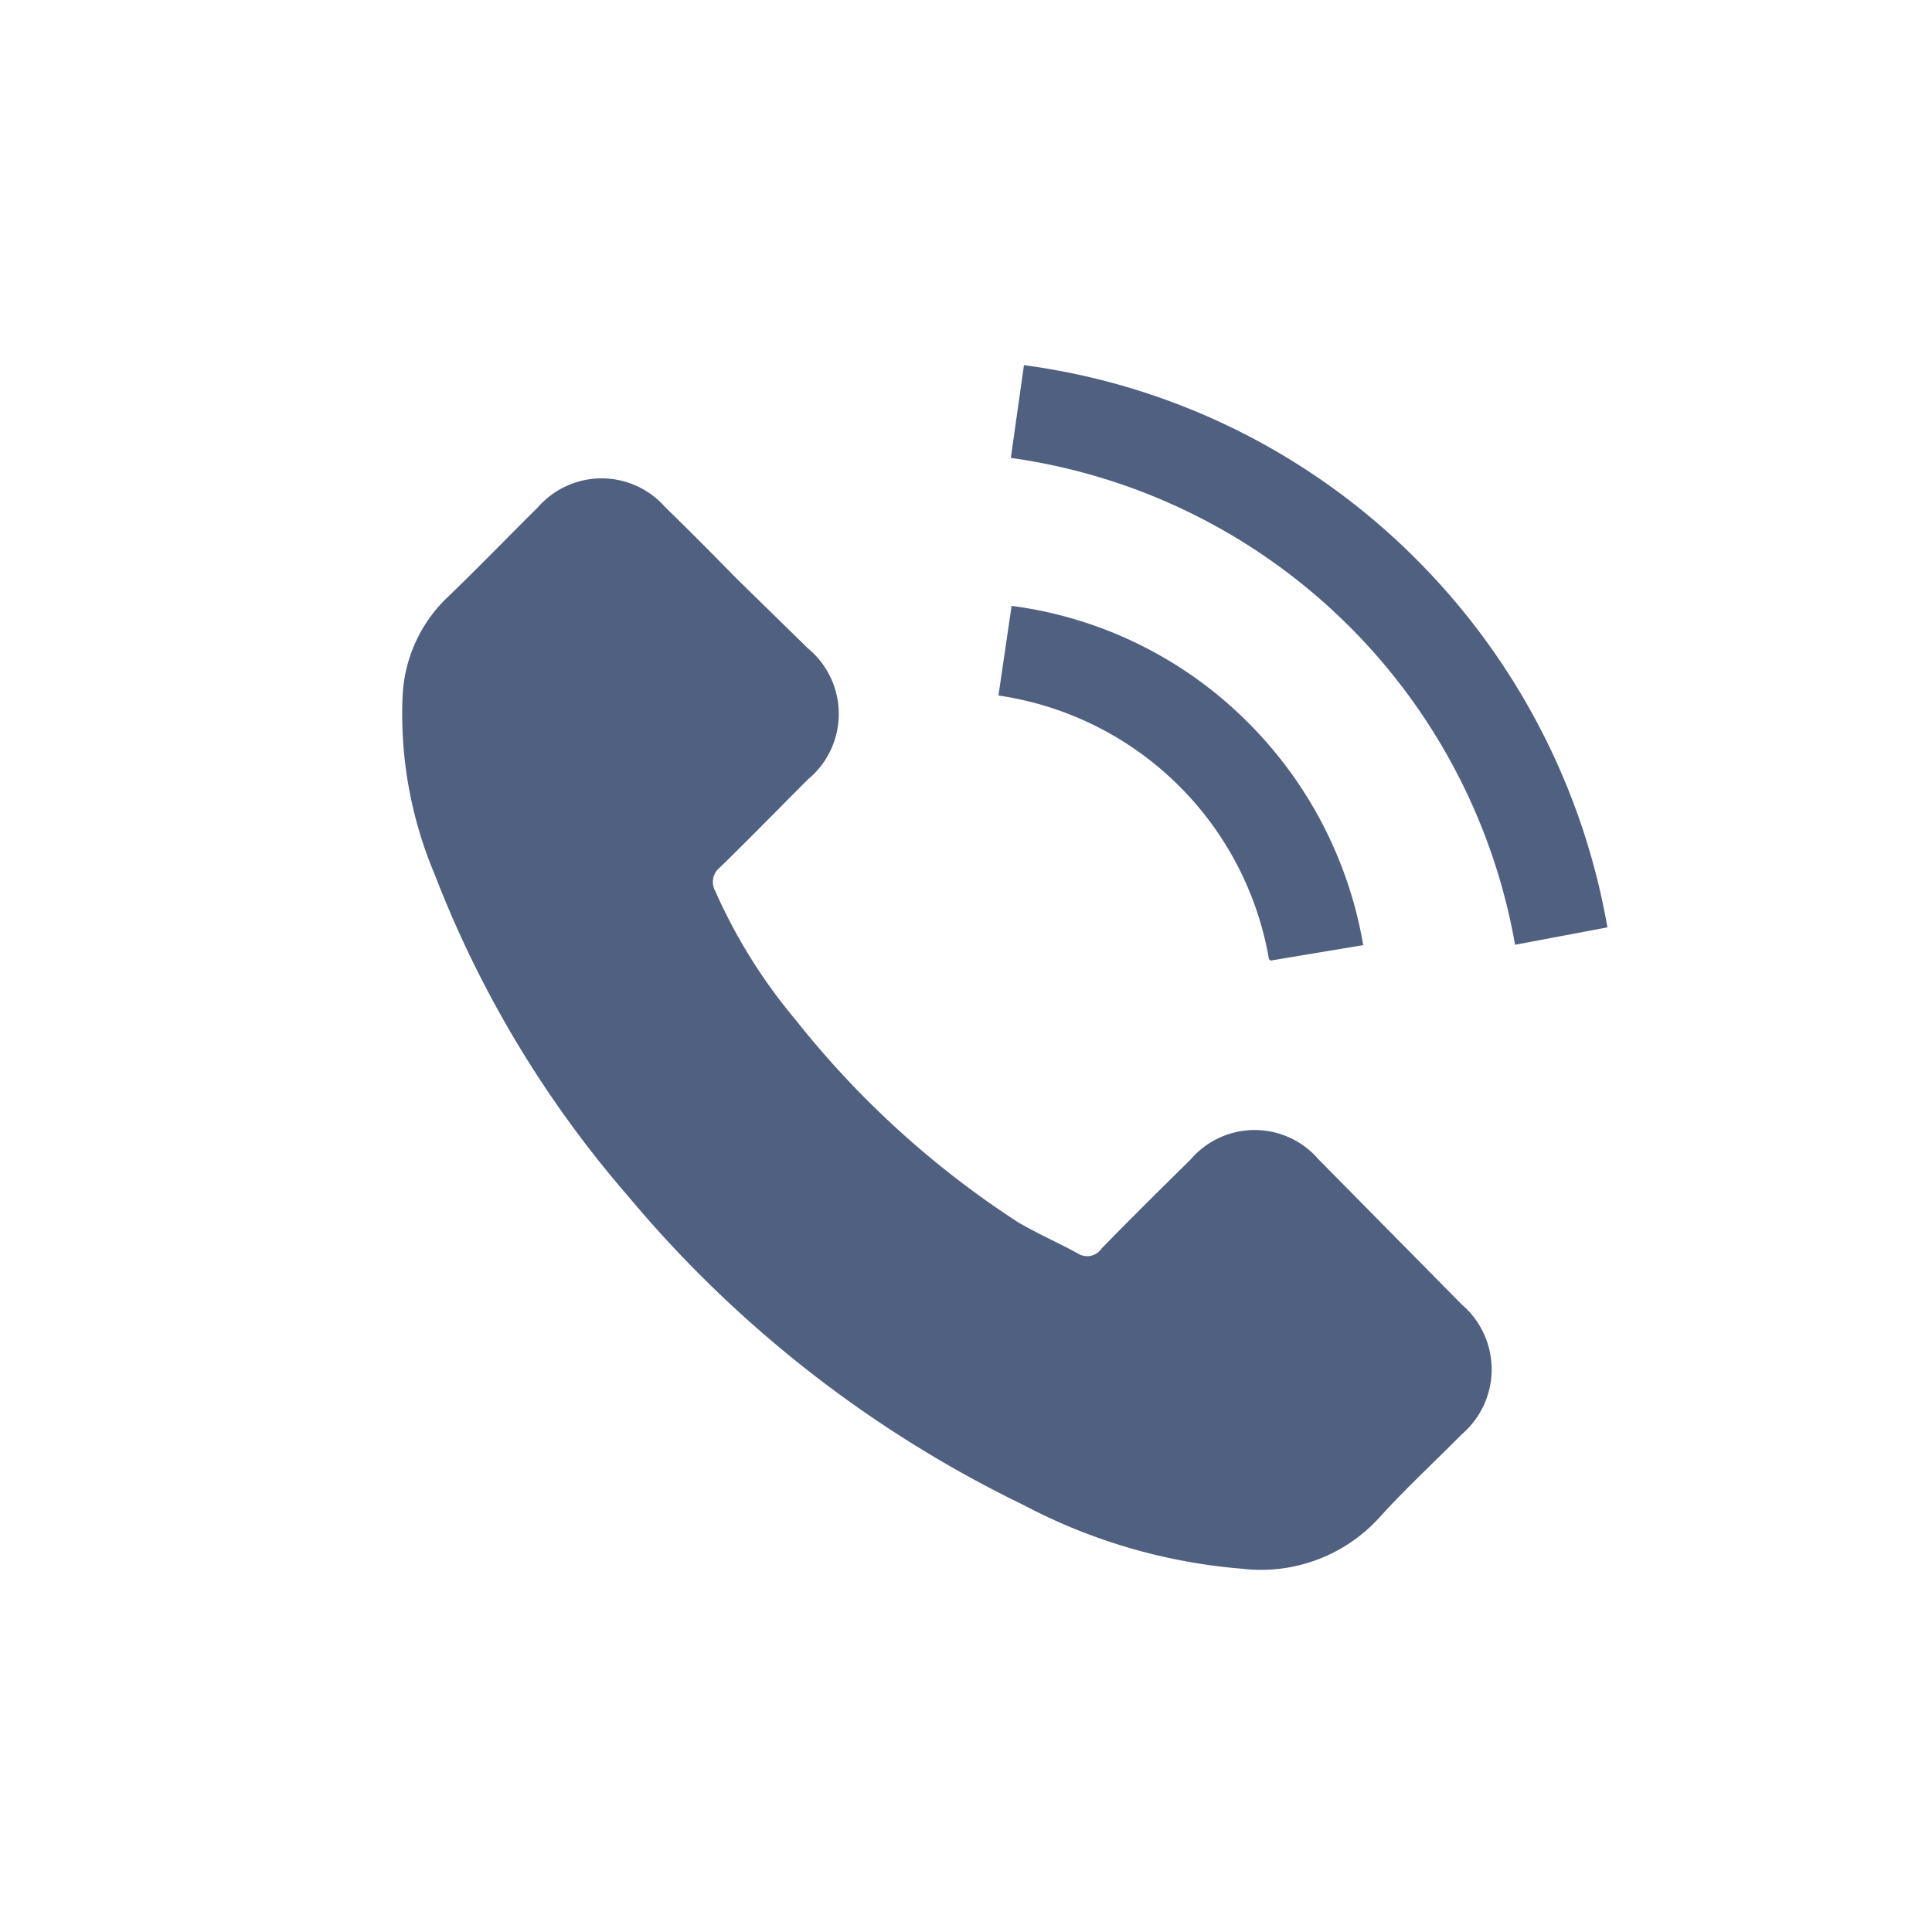 <svg id="Layer_1" data-name="Layer 1" xmlns="http://www.w3.org/2000/svg" viewBox="0 0 50 50"><defs><style>.cls-1{fill:#506081;}</style></defs><title>CS2 - SignUpV2(RCIO)</title><path class="cls-1" d="M34.12,30a2.18,2.18,0,0,0-3.3,0c-.78.77-1.55,1.53-2.31,2.31a.45.45,0,0,1-.63.12c-.5-.27-1-.49-1.52-.79a23.94,23.94,0,0,1-5.78-5.26,13.9,13.9,0,0,1-2.07-3.32.48.48,0,0,1,.12-.61c.77-.75,1.52-1.52,2.28-2.28a2.2,2.2,0,0,0,0-3.39L19.09,15c-.62-.63-1.24-1.26-1.87-1.87a2.19,2.19,0,0,0-3.3,0c-.78.77-1.53,1.55-2.32,2.31A3.77,3.77,0,0,0,10.42,18a10.66,10.66,0,0,0,.83,4.63,28.1,28.1,0,0,0,5,8.32,30.83,30.83,0,0,0,10.24,8,14.62,14.62,0,0,0,5.67,1.65,4.14,4.14,0,0,0,3.56-1.35c.67-.74,1.41-1.42,2.11-2.13a2.21,2.21,0,0,0,0-3.36Z"/><path class="cls-1" d="M32.88,24.86l2.4-.4a10.68,10.68,0,0,0-3-5.78,10.57,10.57,0,0,0-6.1-3L25.84,18a8.32,8.32,0,0,1,7,6.82Z"/><path class="cls-1" d="M36.63,14.45a17.61,17.61,0,0,0-10.13-5l-.34,2.4A15.42,15.42,0,0,1,39.21,24.45L41.6,24A17.81,17.81,0,0,0,36.63,14.45Z"/></svg>